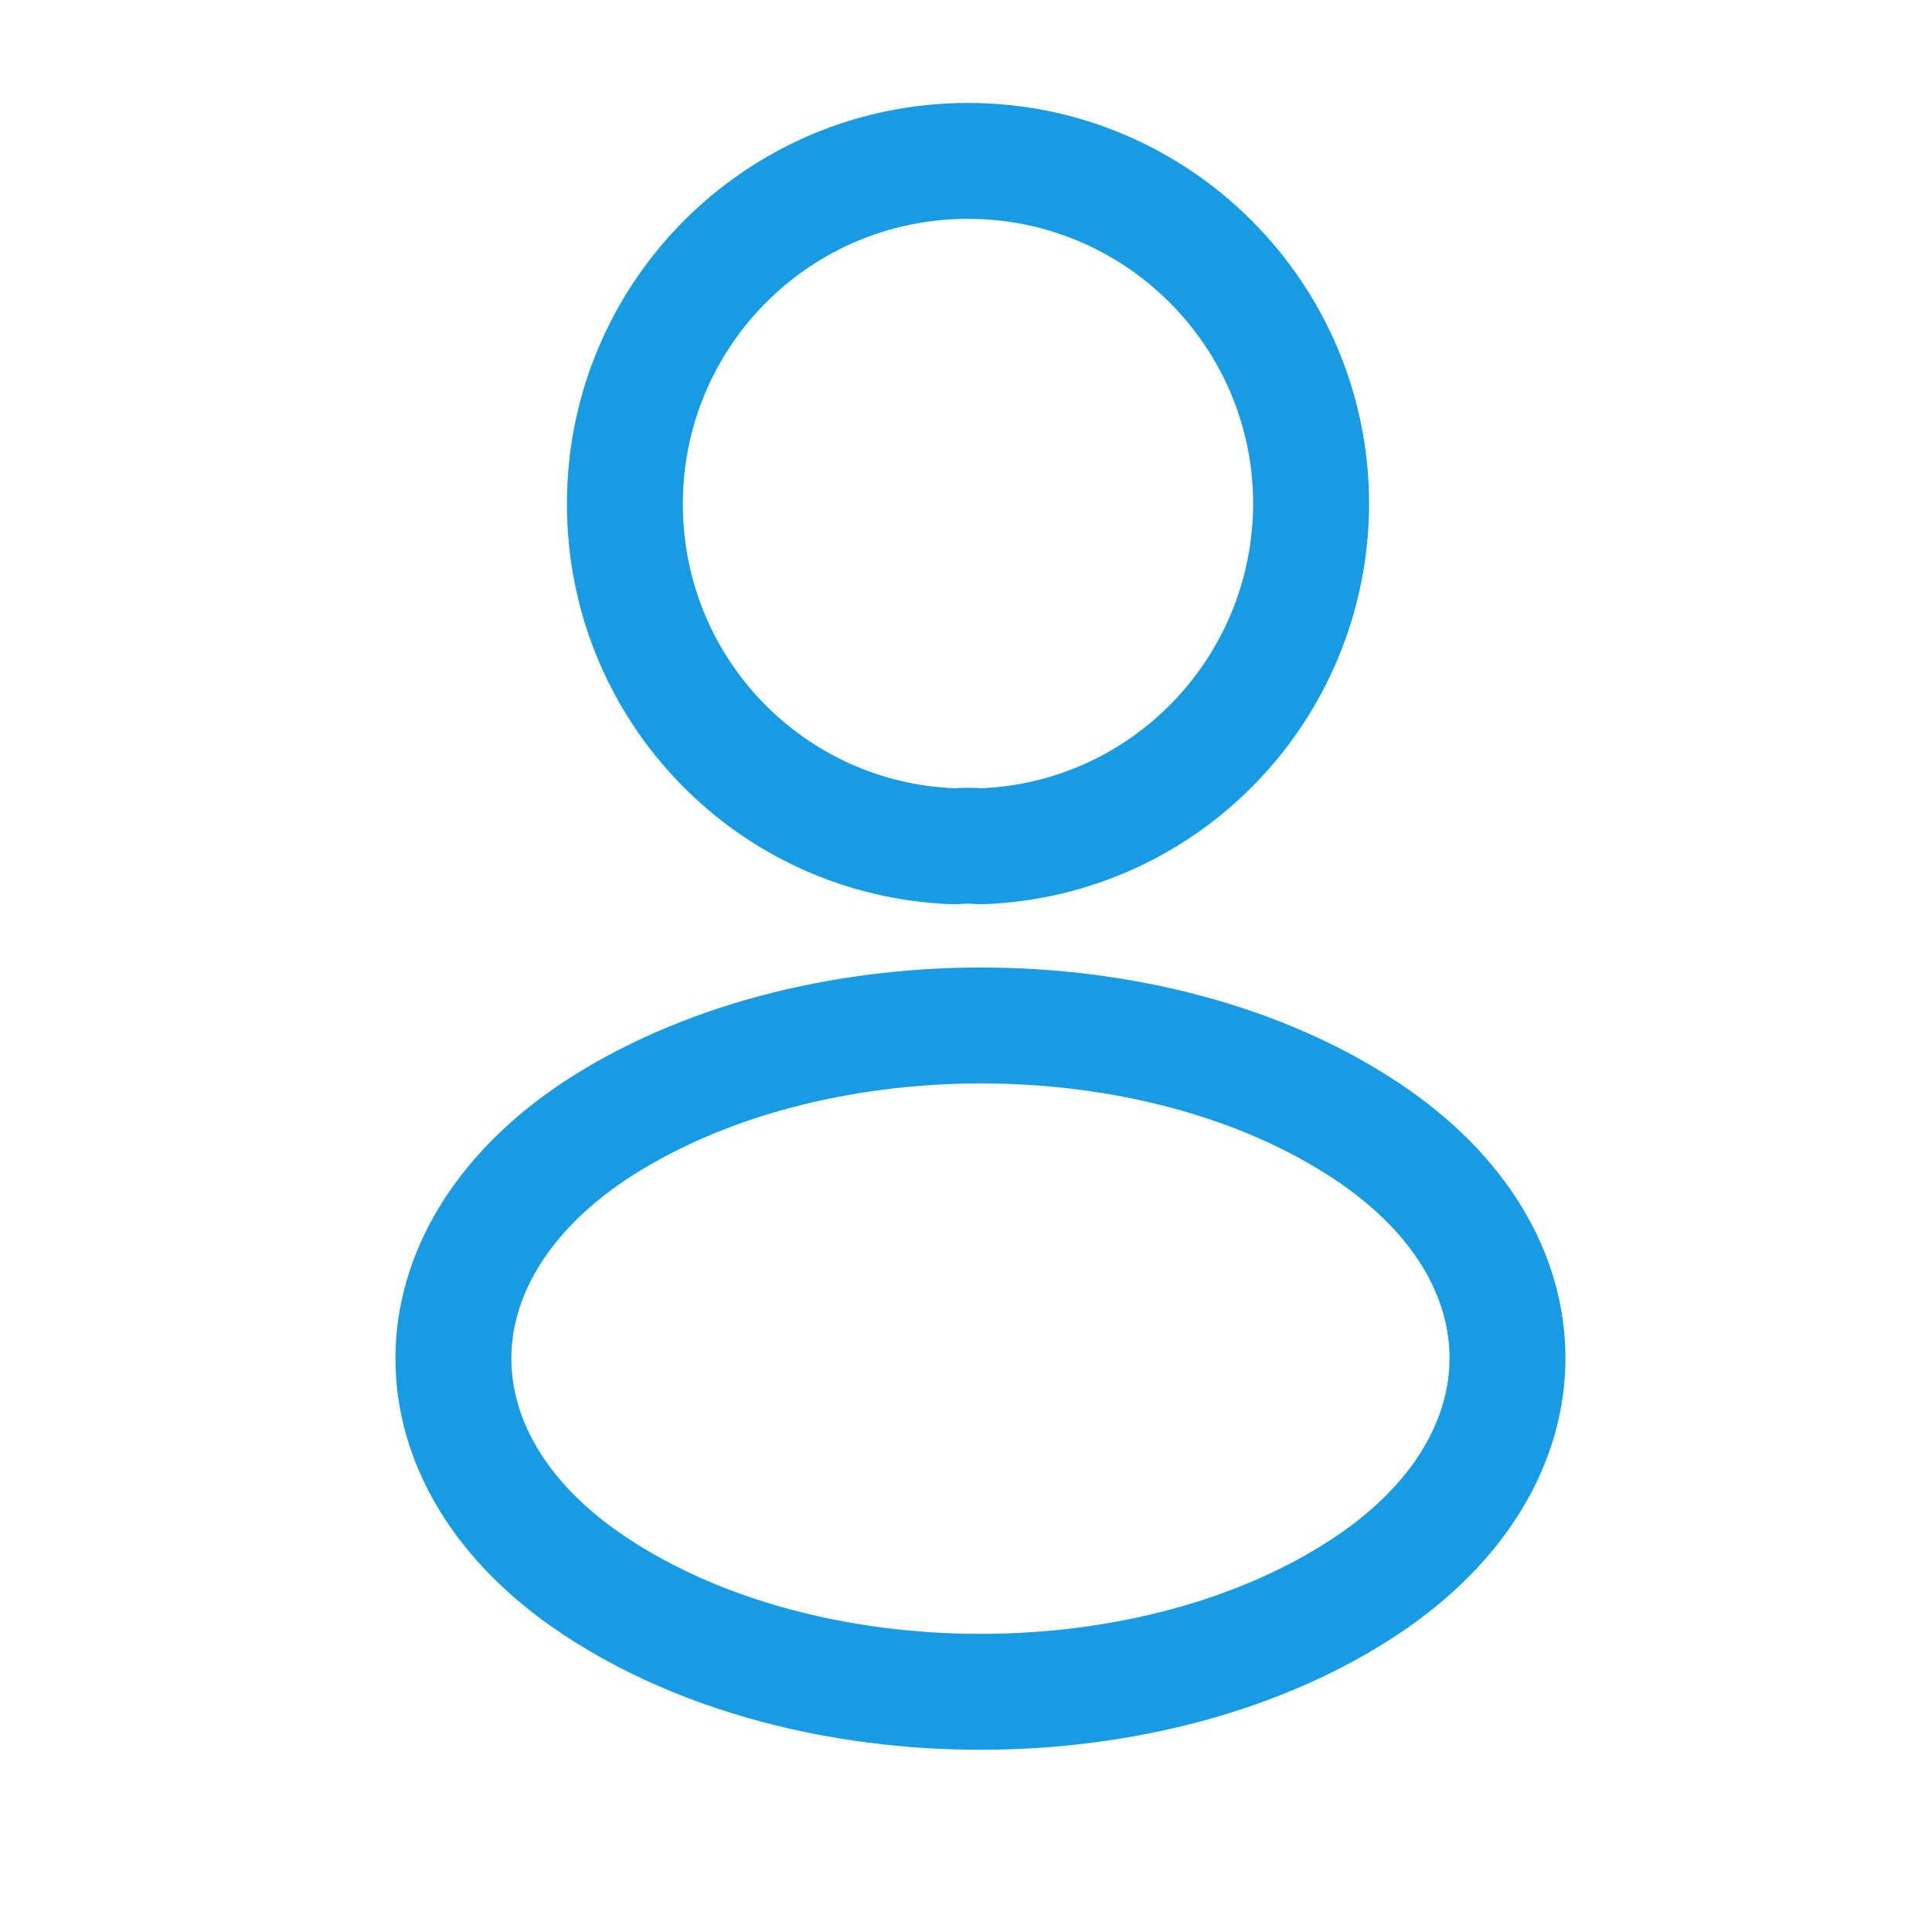 <svg width="25" height="25" viewBox="0 0 25 25" fill="none" xmlns="http://www.w3.org/2000/svg">
<path d="M12.686 10.951C12.586 10.941 12.466 10.941 12.356 10.951C9.976 10.871 8.086 8.922 8.086 6.522C8.086 4.072 10.066 2.082 12.526 2.082C14.976 2.082 16.966 4.072 16.966 6.522C16.956 8.922 15.066 10.871 12.686 10.951Z" stroke="#179BE3" stroke-width="1.5" stroke-linecap="round" stroke-linejoin="round"/>
<path d="M7.682 14.642C5.262 16.262 5.262 18.901 7.682 20.512C10.432 22.352 14.942 22.352 17.692 20.512C20.112 18.892 20.112 16.252 17.692 14.642C14.952 12.812 10.442 12.812 7.682 14.642Z" stroke="#179BE3" stroke-width="1.5" stroke-linecap="round" stroke-linejoin="round"/>
</svg>
